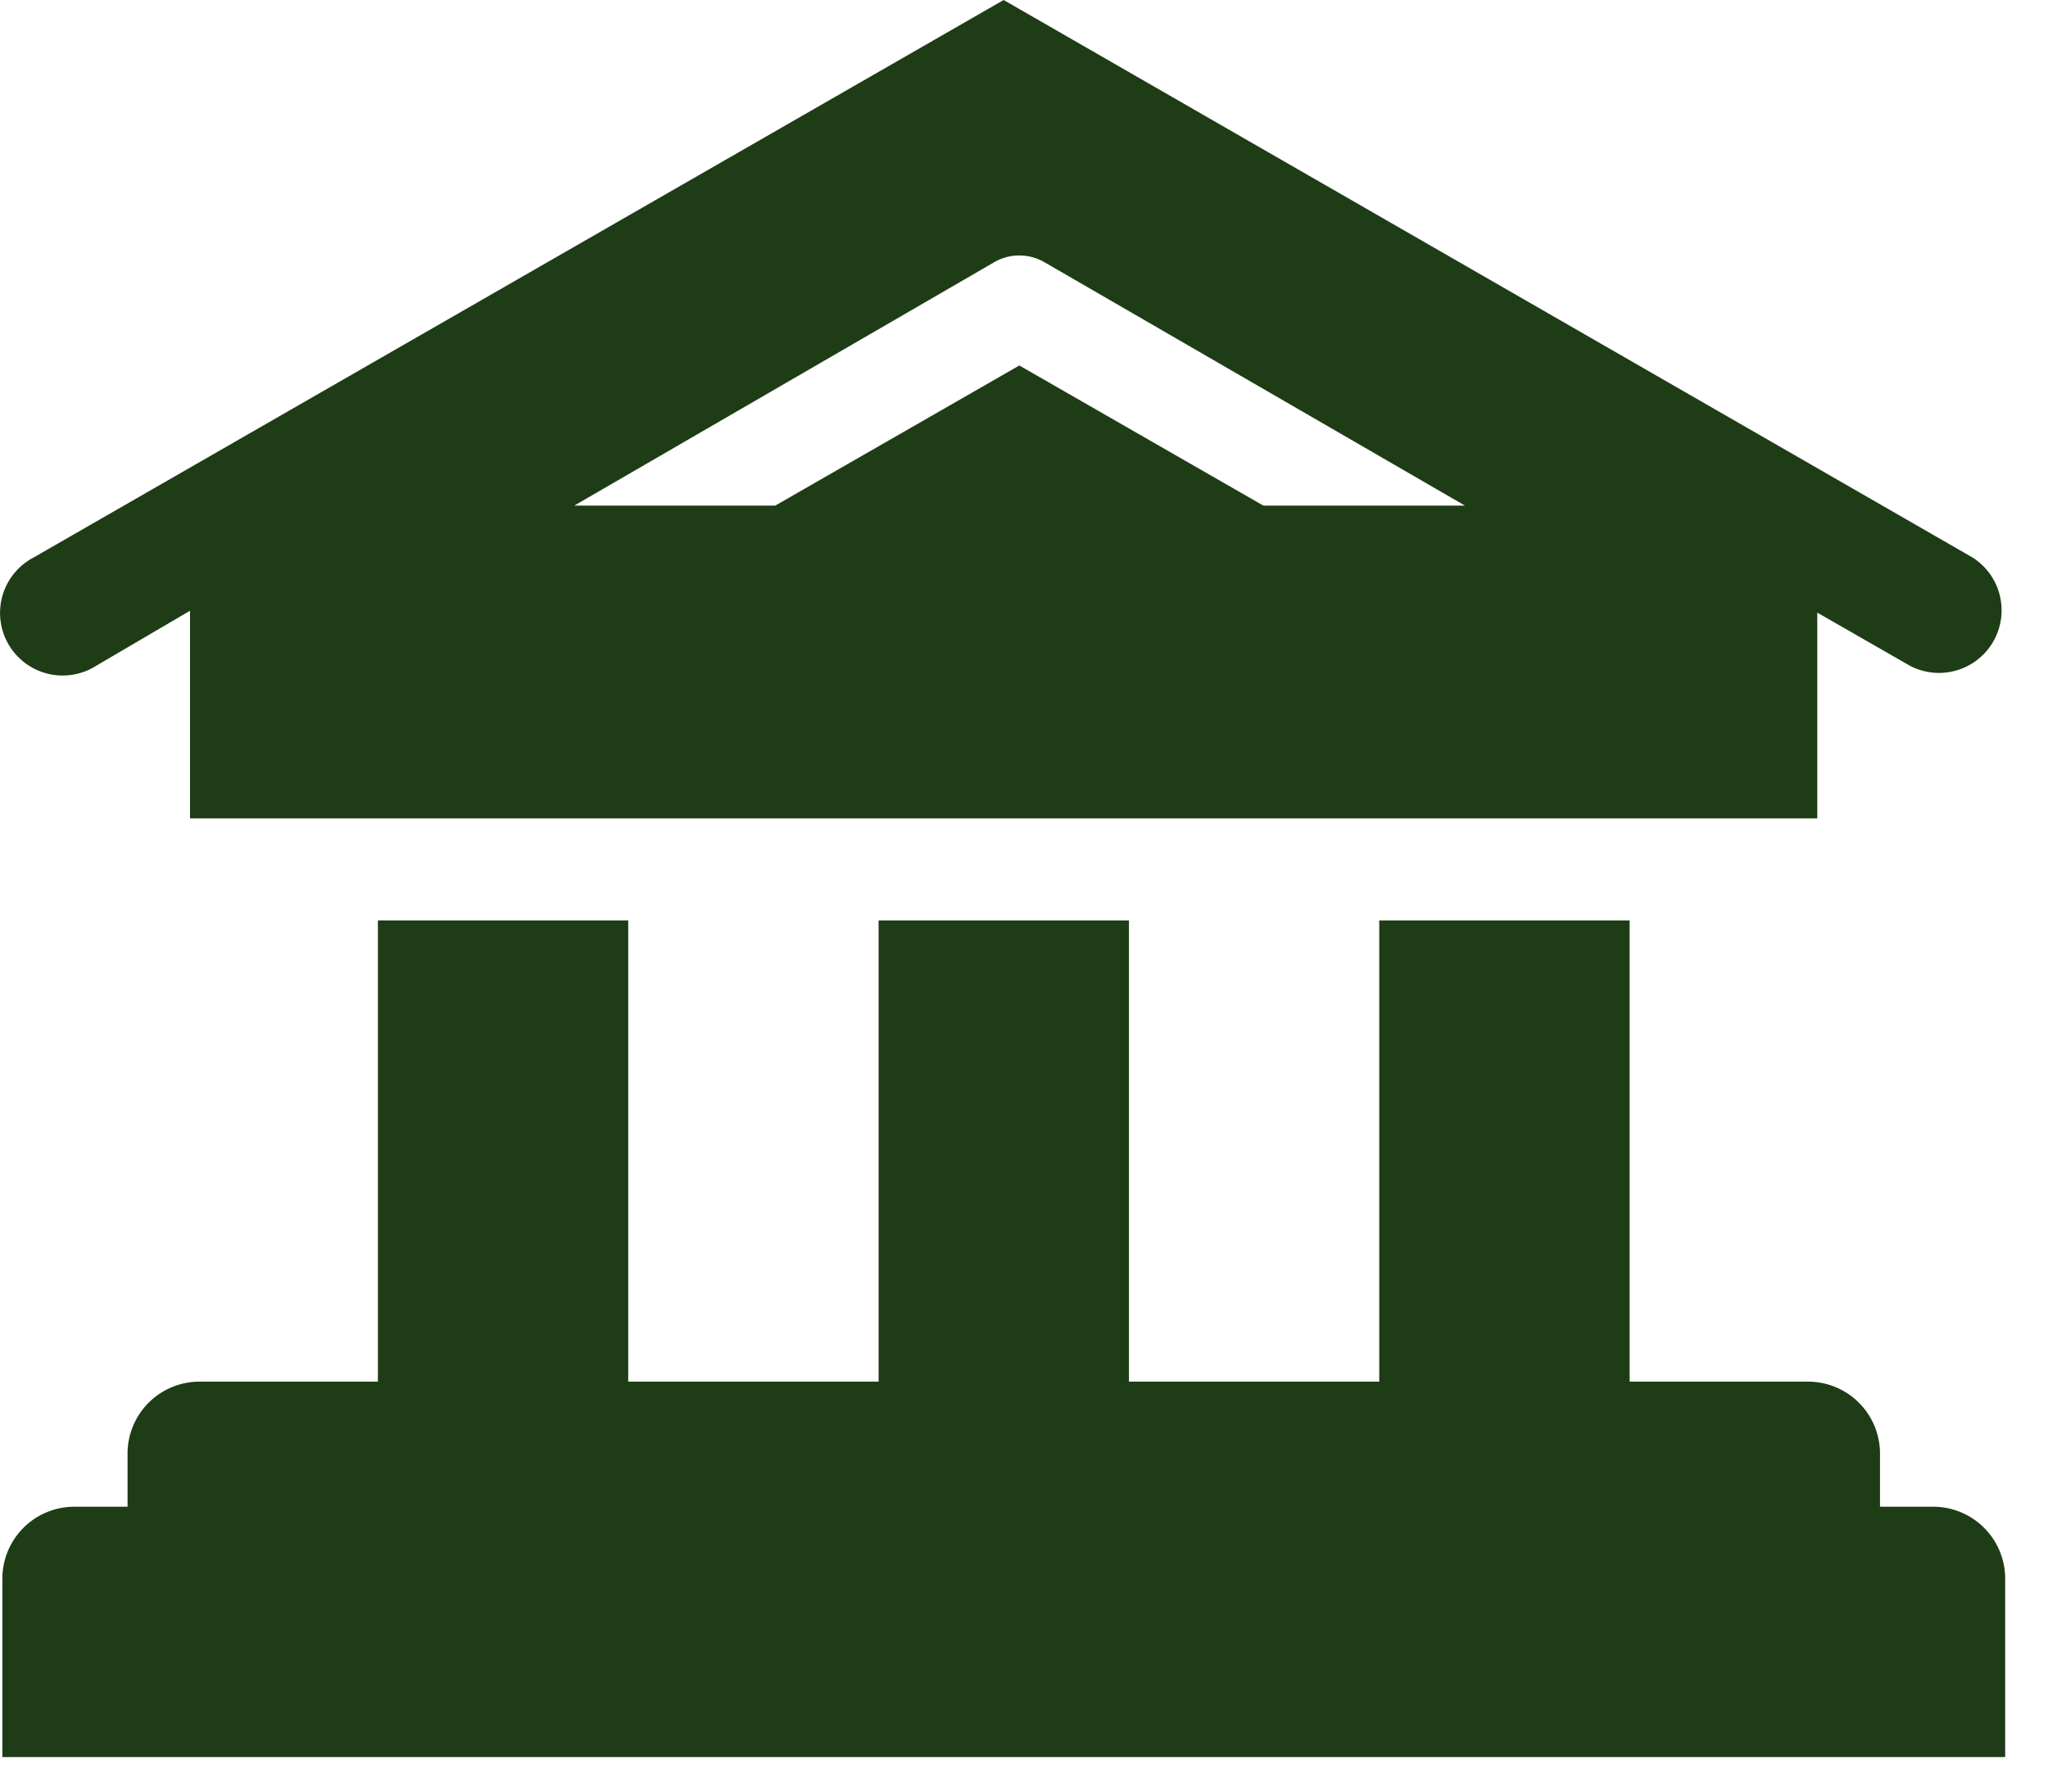 <svg width="32" height="28" fill="none" xmlns="http://www.w3.org/2000/svg"><path d="M1.503 10.405l1.466-.86v3.246h25.426V9.574l1.448.831a.978.978 0 00.978-1.692L15.682 0 .525 8.713a.978.978 0 10.978 1.692zm14.033-6.308a.783.783 0 01.782 0l6.572 3.805h-3.15l-3.813-2.19-3.814 2.19h-3.14l6.563-3.805zM30.206 23.548h-.831v-.83a1.125 1.125 0 00-1.125-1.125h-2.787v-7.208h-3.912v7.208H17.64v-7.208h-3.912v7.208H9.816v-7.208H5.905v7.208H3.118a1.125 1.125 0 00-1.125 1.124v.831h-.831a1.125 1.125 0 00-1.125 1.125v2.787h31.294v-2.787a1.125 1.125 0 00-1.125-1.125z" fill="#1E3C16"/></svg>